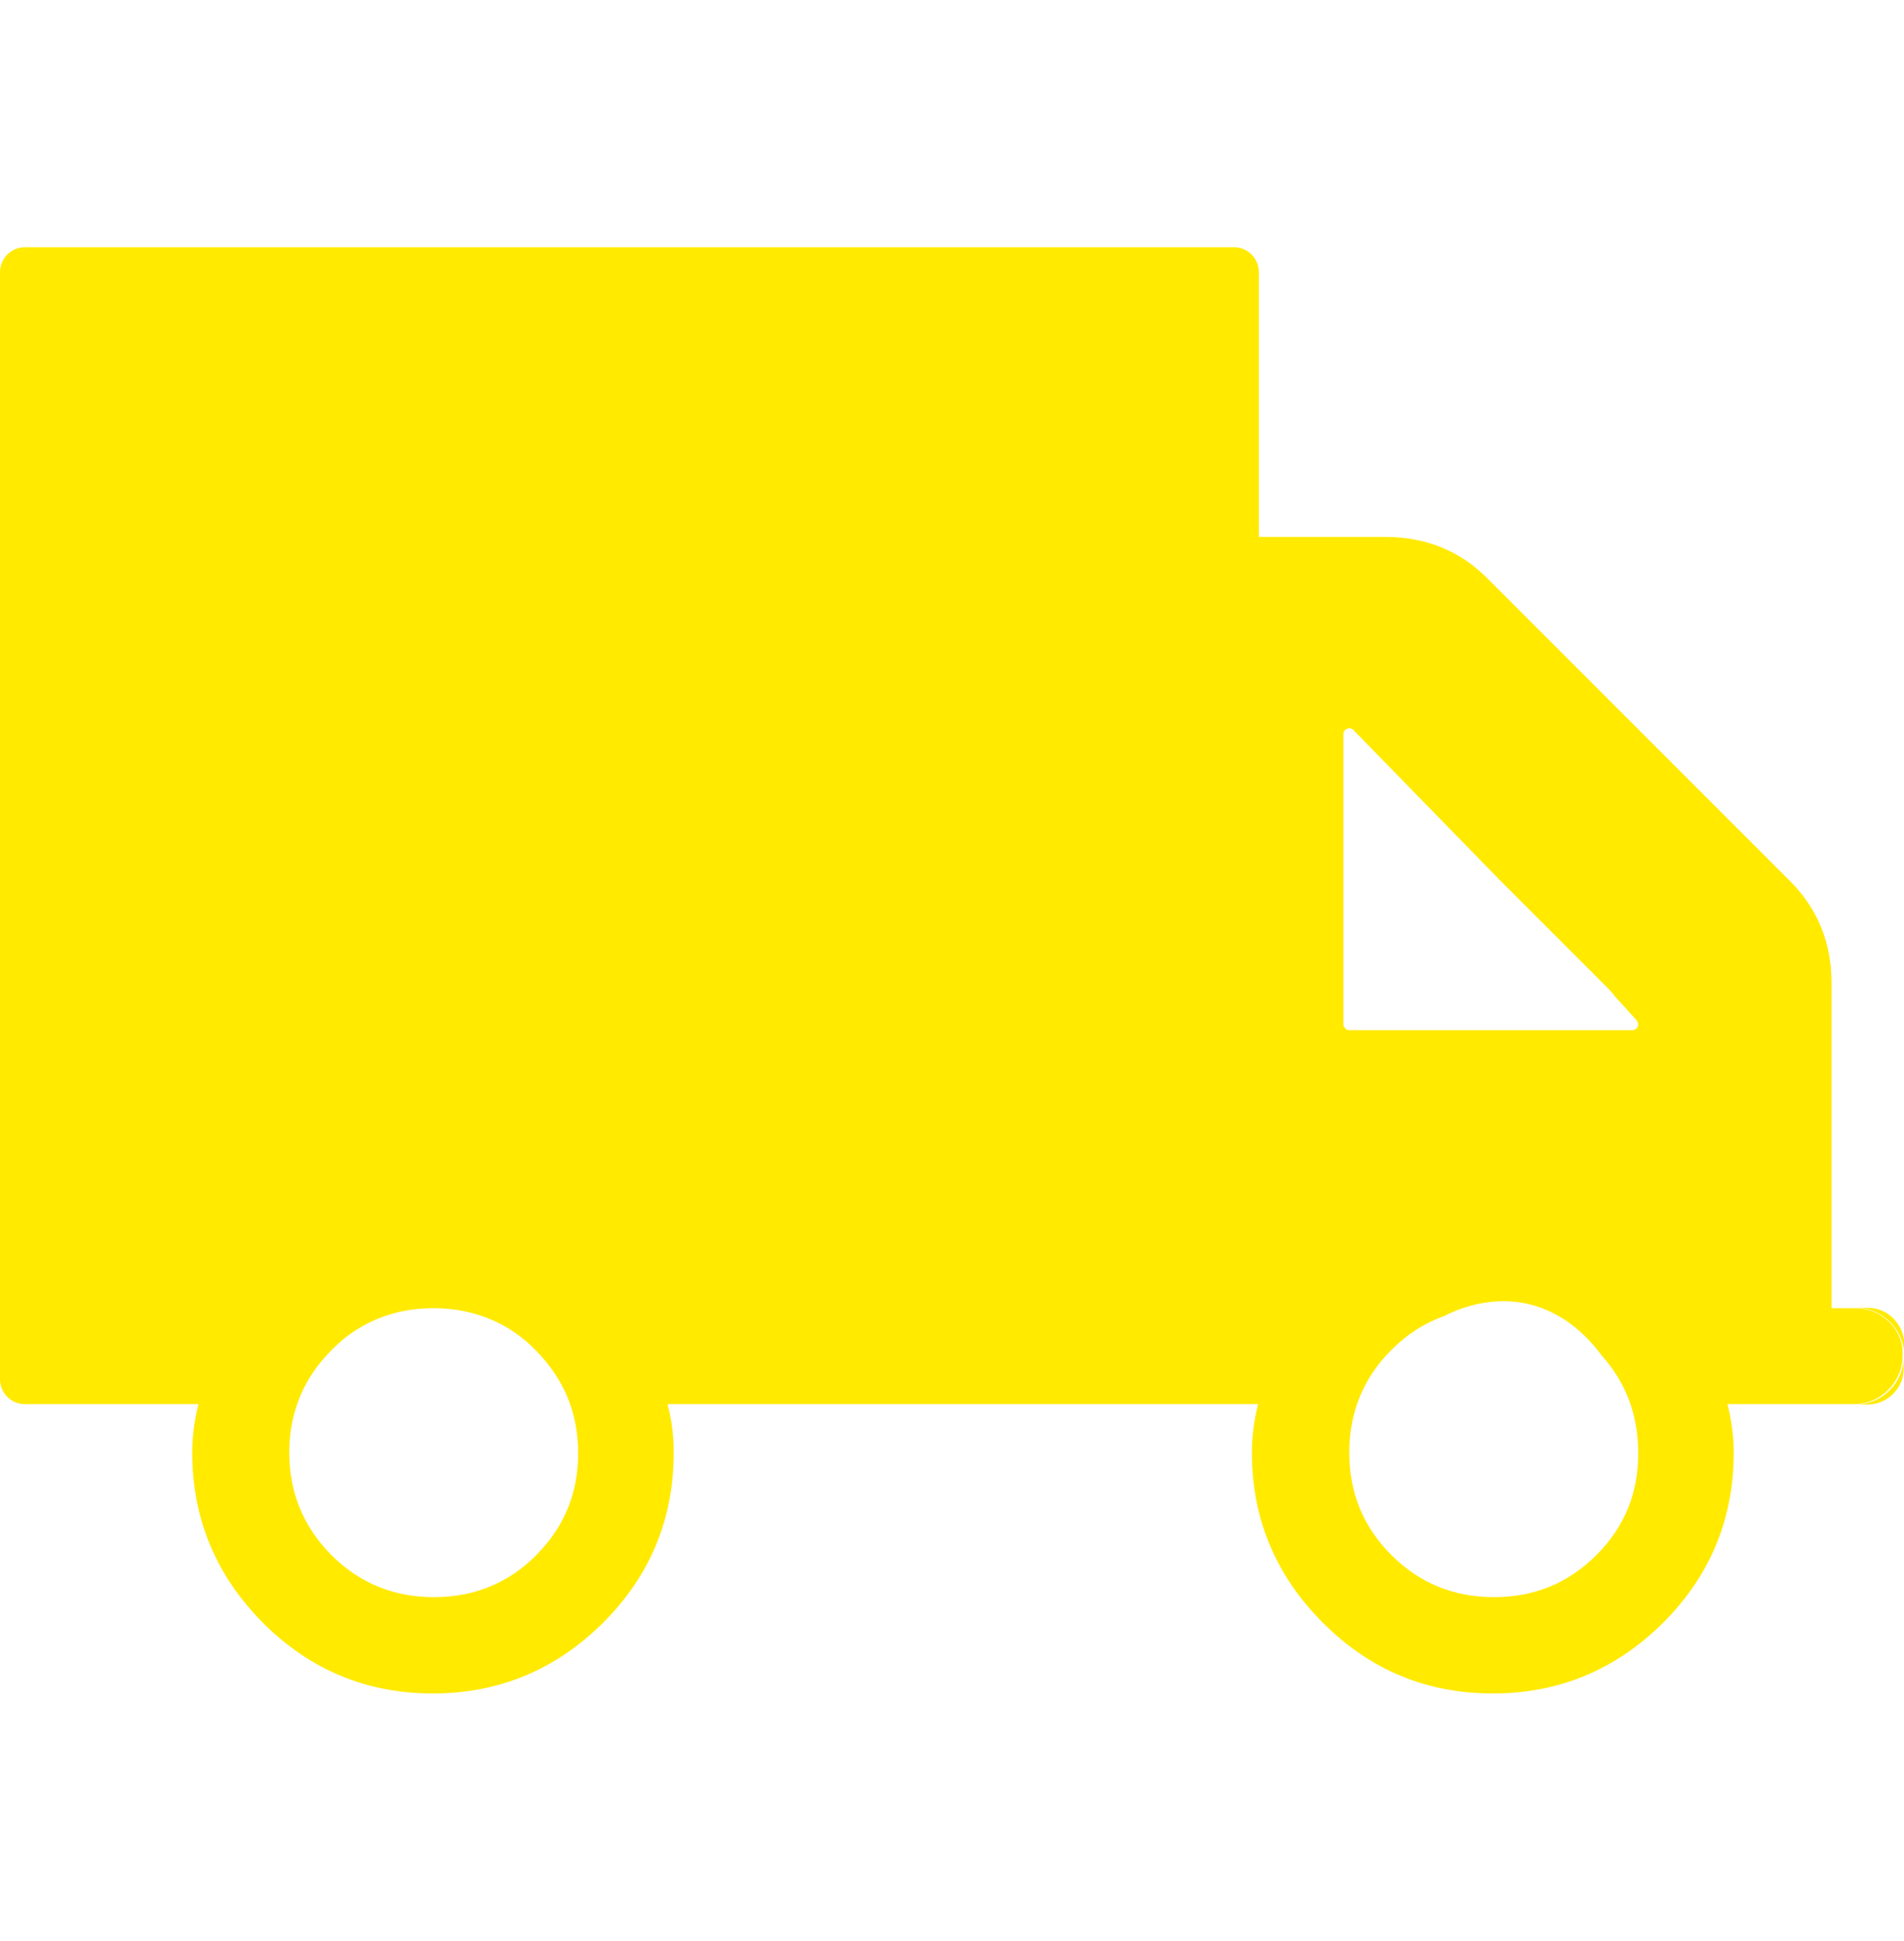 <?xml version="1.0" encoding="utf-8"?>
<!-- Generator: Adobe Illustrator 24.0.0, SVG Export Plug-In . SVG Version: 6.00 Build 0)  -->
<svg version="1.1" id="Layer_1" xmlns="http://www.w3.org/2000/svg" xmlns:xlink="http://www.w3.org/1999/xlink" x="0px" y="0px"
	 viewBox="0 0 52 53" style="enable-background:new 0 0 52 53;" xml:space="preserve">
<style type="text/css">
	.st0{fill:#FFEA00;}
</style>
<g>
	<path class="st0" d="M50.68,38.35h0.32c0.27,0,0.51-0.1,0.7-0.29c0.19-0.19,0.29-0.42,0.29-0.7v-0.32
		C52,37.75,51.4,38.35,50.68,38.35z M51.71,36c-0.19-0.19-0.43-0.29-0.7-0.29h-0.32c0.72,0,1.32,0.59,1.32,1.32V36.7
		C52,36.43,51.9,36.2,51.71,36z"/>
	<path class="st0" d="M50.68,35.72h-0.66v-8.89c0-1.09-0.38-2.03-1.15-2.79l-8.23-8.23c-0.76-0.77-1.7-1.15-2.8-1.15h-3.46V7.43
		c0-0.37-0.3-0.68-0.68-0.68H0.68C0.3,6.75,0,7.06,0,7.43v30.23c0,0.37,0.3,0.68,0.68,0.68h4.74c-0.11,0.44-0.17,0.88-0.17,1.32
		c0,1.81,0.65,3.36,1.93,4.65c1.29,1.29,2.84,1.93,4.64,1.93c1.81,0,3.36-0.65,4.65-1.93c1.29-1.29,1.93-2.84,1.93-4.65
		c0-0.44-0.05-0.88-0.17-1.32h16.13c-0.11,0.44-0.17,0.88-0.17,1.32c0,1.81,0.65,3.36,1.94,4.65c1.29,1.29,2.83,1.93,4.64,1.93
		c1.81,0,3.36-0.65,4.65-1.93c1.29-1.29,1.93-2.84,1.93-4.65c0-0.44-0.06-0.88-0.17-1.32h3.46c0.72,0,1.32-0.6,1.32-1.32
		C52,36.31,51.4,35.72,50.68,35.72z M15,42.06L15,42.06c-0.11,0.14-0.23,0.27-0.35,0.4c-0.77,0.77-1.7,1.15-2.8,1.15
		c-1.09,0-2.03-0.38-2.8-1.15c-0.76-0.77-1.15-1.7-1.15-2.8c0-0.65,0.14-1.24,0.41-1.78c0.19-0.37,0.43-0.7,0.74-1.01
		c0.14-0.14,0.29-0.28,0.45-0.4c0.68-0.5,1.45-0.75,2.34-0.75c0.31,0,0.6,0.03,0.88,0.09c0.54,0.12,1.04,0.34,1.47,0.67
		c0.16,0.12,0.31,0.25,0.45,0.4c0.76,0.77,1.15,1.7,1.15,2.8C15.79,40.58,15.53,41.37,15,42.06z M36.69,27.97v-7.92
		c0-0.06,0.04-0.13,0.1-0.15c0.06-0.03,0.14-0.01,0.18,0.04l4,4.1l2.95,2.95c0.06,0.07,0.13,0.13,0.18,0.21l0.59,0.65
		c0.04,0.04,0.06,0.12,0.04,0.18c-0.03,0.06-0.09,0.1-0.16,0.1h-7.72C36.77,28.13,36.69,28.05,36.69,27.97z M43.6,42.46
		c-0.77,0.77-1.7,1.15-2.8,1.15c-1.09,0-2.03-0.38-2.8-1.15c-0.77-0.77-1.15-1.7-1.15-2.8c0-1.09,0.38-2.03,1.15-2.8
		c0.42-0.42,0.88-0.72,1.4-0.91c0.01-0.01,0.02-0.01,0.03-0.01c0.62-0.32,1.32-0.47,2-0.39c0.96,0.12,1.75,0.69,2.32,1.47
		c0,0,0,0.01,0.01,0.01c0.65,0.73,0.98,1.62,0.98,2.63C44.75,40.76,44.37,41.69,43.6,42.46z"/>
</g>
</svg>
